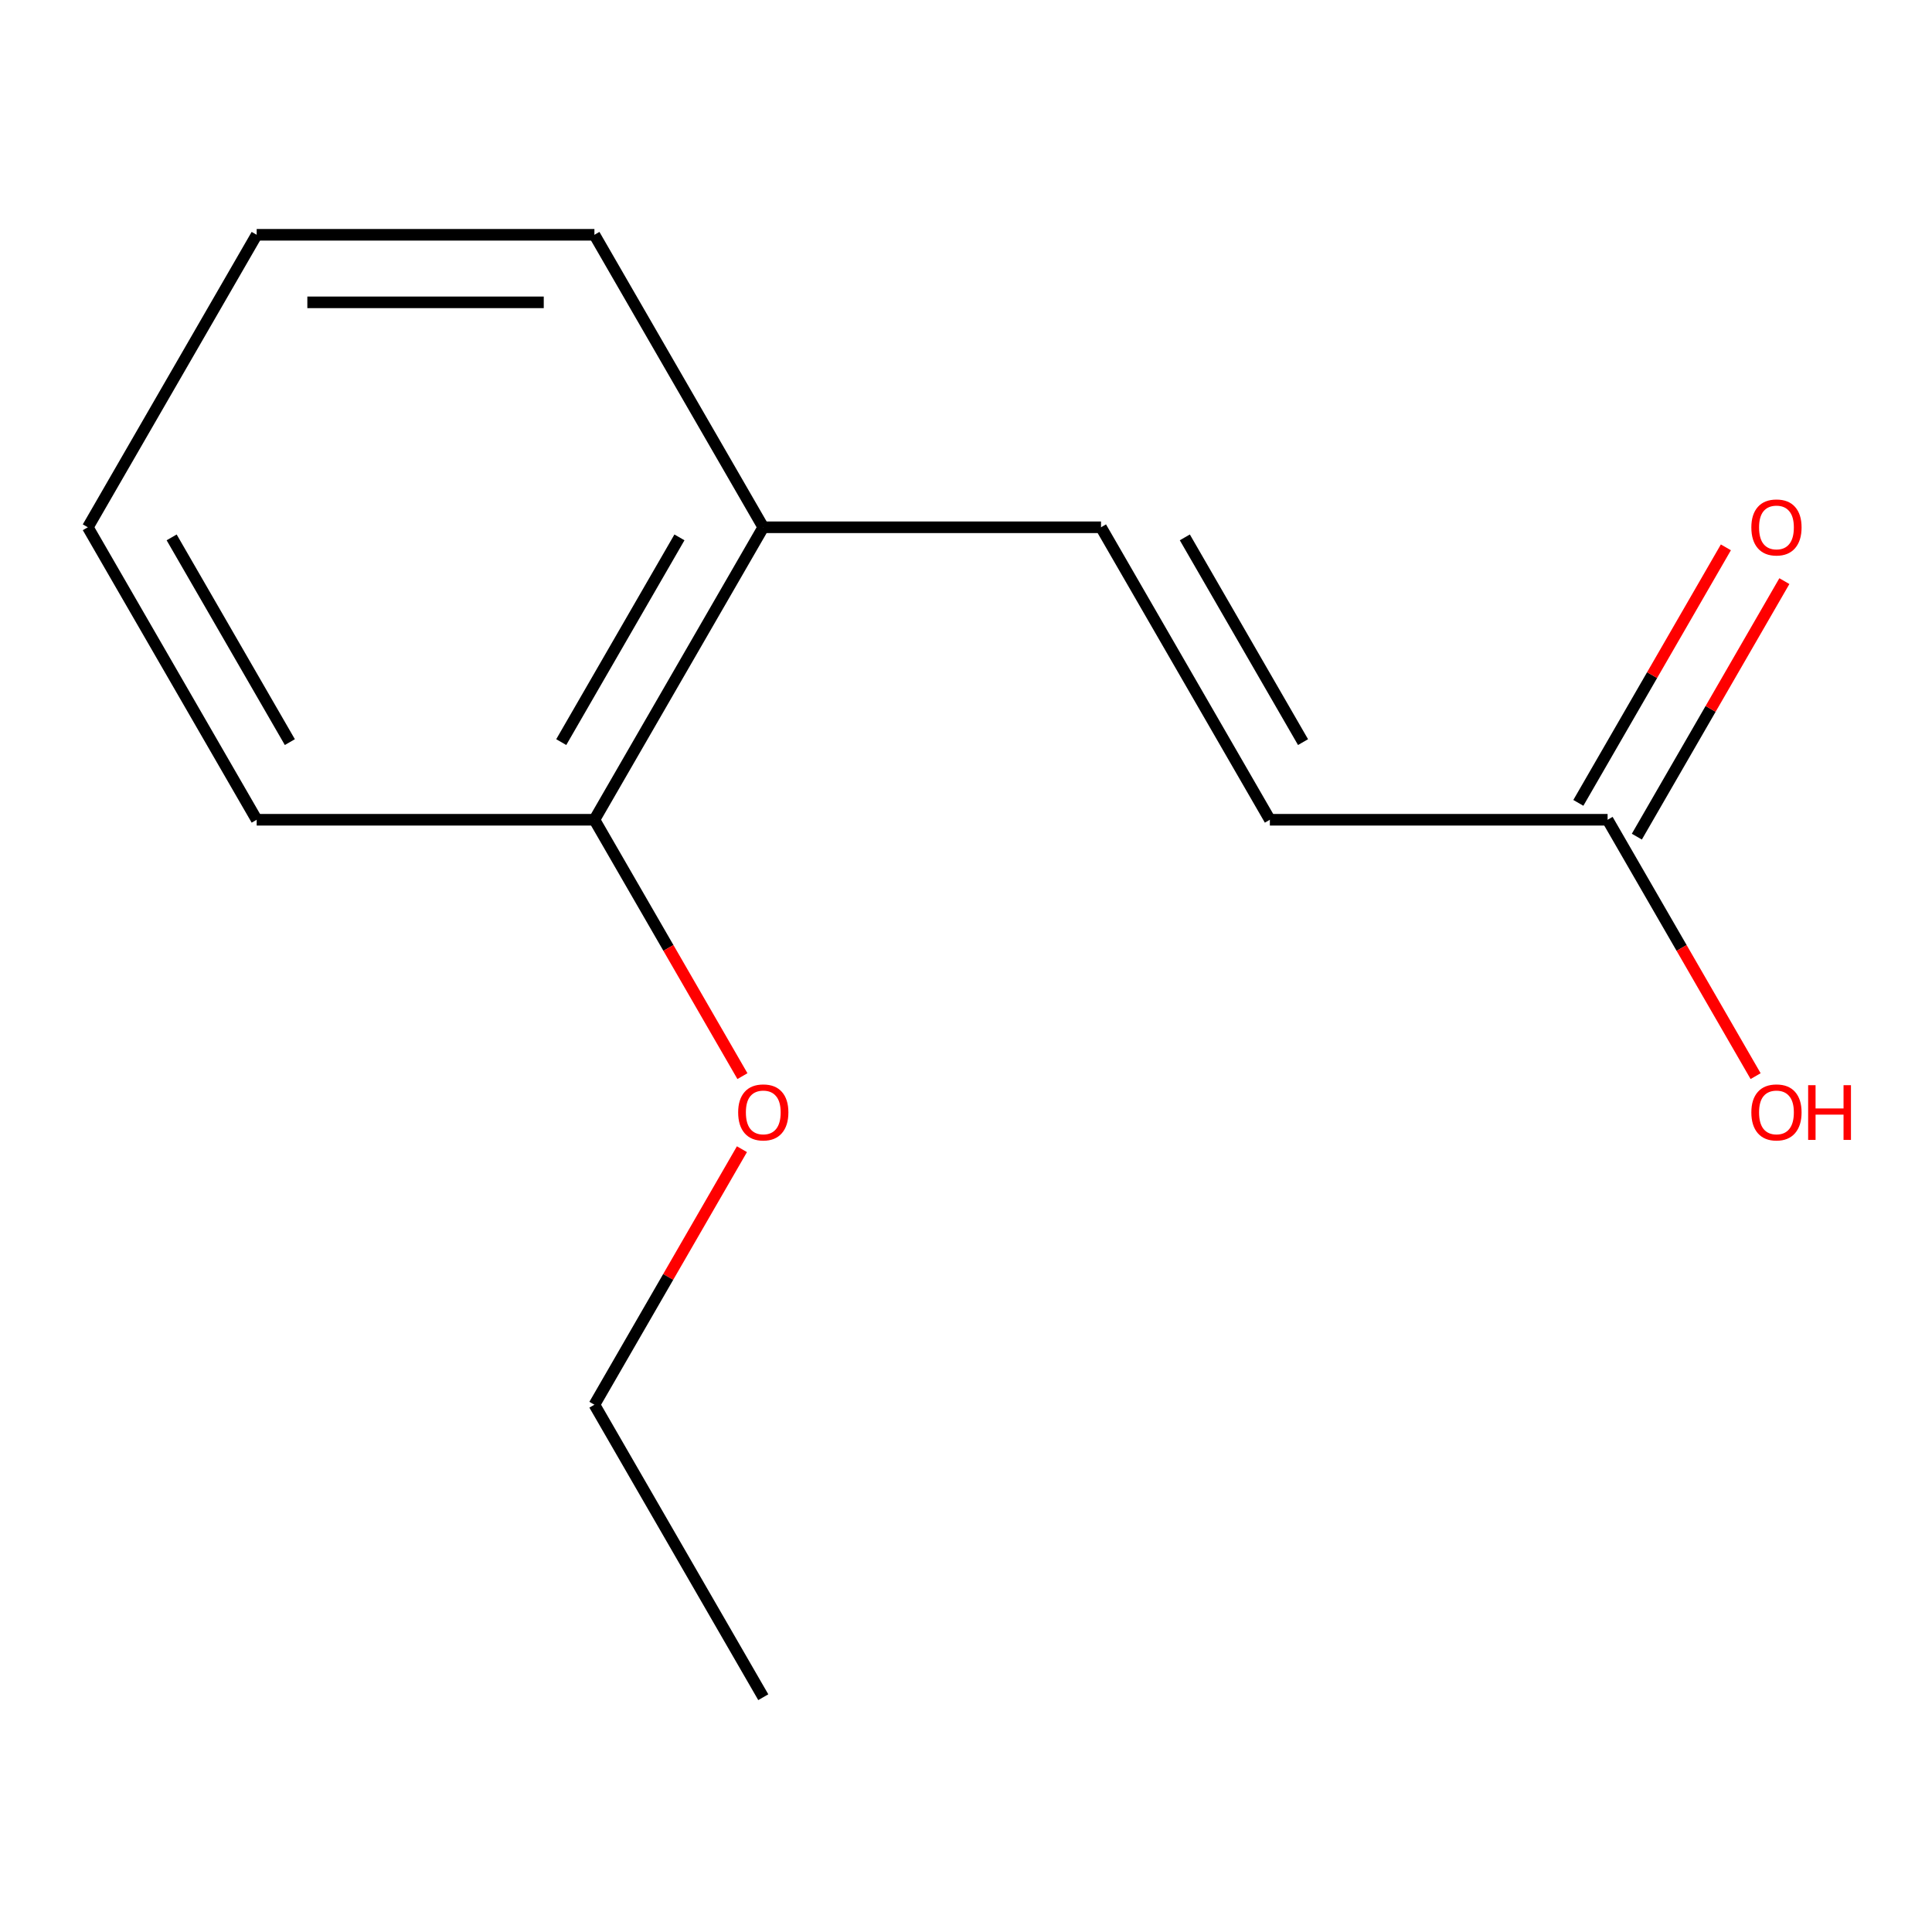 <?xml version='1.0' encoding='iso-8859-1'?>
<svg version='1.1' baseProfile='full'
              xmlns='http://www.w3.org/2000/svg'
                      xmlns:rdkit='http://www.rdkit.org/xml'
                      xmlns:xlink='http://www.w3.org/1999/xlink'
                  xml:space='preserve'
width='1000px' height='1000px' viewBox='0 0 1000 1000'>
<!-- END OF HEADER -->
<rect style='opacity:1.0;fill:#FFFFFF;stroke:none' width='1000' height='1000' x='0' y='0'> </rect>
<path class='bond-0' d='M 569.878,272.918 L 657.281,424.306' style='fill:none;fill-rule:evenodd;stroke:#000000;stroke-width:6px;stroke-linecap:butt;stroke-linejoin:miter;stroke-opacity:1' />
<path class='bond-0' d='M 613.266,278.146 L 674.448,384.117' style='fill:none;fill-rule:evenodd;stroke:#000000;stroke-width:6px;stroke-linecap:butt;stroke-linejoin:miter;stroke-opacity:1' />
<path class='bond-2' d='M 569.878,272.918 L 395.07,272.918' style='fill:none;fill-rule:evenodd;stroke:#000000;stroke-width:6px;stroke-linecap:butt;stroke-linejoin:miter;stroke-opacity:1' />
<path class='bond-1' d='M 657.281,424.306 L 832.089,424.306' style='fill:none;fill-rule:evenodd;stroke:#000000;stroke-width:6px;stroke-linecap:butt;stroke-linejoin:miter;stroke-opacity:1' />
<path class='bond-3' d='M 847.228,433.046 L 885.407,366.918' style='fill:none;fill-rule:evenodd;stroke:#000000;stroke-width:6px;stroke-linecap:butt;stroke-linejoin:miter;stroke-opacity:1' />
<path class='bond-3' d='M 885.407,366.918 L 923.587,300.789' style='fill:none;fill-rule:evenodd;stroke:#FF0000;stroke-width:6px;stroke-linecap:butt;stroke-linejoin:miter;stroke-opacity:1' />
<path class='bond-3' d='M 816.95,415.566 L 855.13,349.437' style='fill:none;fill-rule:evenodd;stroke:#000000;stroke-width:6px;stroke-linecap:butt;stroke-linejoin:miter;stroke-opacity:1' />
<path class='bond-3' d='M 855.13,349.437 L 893.309,283.308' style='fill:none;fill-rule:evenodd;stroke:#FF0000;stroke-width:6px;stroke-linecap:butt;stroke-linejoin:miter;stroke-opacity:1' />
<path class='bond-5' d='M 832.089,424.306 L 870.396,490.655' style='fill:none;fill-rule:evenodd;stroke:#000000;stroke-width:6px;stroke-linecap:butt;stroke-linejoin:miter;stroke-opacity:1' />
<path class='bond-5' d='M 870.396,490.655 L 908.702,557.004' style='fill:none;fill-rule:evenodd;stroke:#FF0000;stroke-width:6px;stroke-linecap:butt;stroke-linejoin:miter;stroke-opacity:1' />
<path class='bond-4' d='M 395.07,272.918 L 307.666,424.306' style='fill:none;fill-rule:evenodd;stroke:#000000;stroke-width:6px;stroke-linecap:butt;stroke-linejoin:miter;stroke-opacity:1' />
<path class='bond-4' d='M 351.682,278.146 L 290.499,384.117' style='fill:none;fill-rule:evenodd;stroke:#000000;stroke-width:6px;stroke-linecap:butt;stroke-linejoin:miter;stroke-opacity:1' />
<path class='bond-7' d='M 395.07,272.918 L 307.666,121.53' style='fill:none;fill-rule:evenodd;stroke:#000000;stroke-width:6px;stroke-linecap:butt;stroke-linejoin:miter;stroke-opacity:1' />
<path class='bond-6' d='M 307.666,424.306 L 345.973,490.655' style='fill:none;fill-rule:evenodd;stroke:#000000;stroke-width:6px;stroke-linecap:butt;stroke-linejoin:miter;stroke-opacity:1' />
<path class='bond-6' d='M 345.973,490.655 L 384.279,557.004' style='fill:none;fill-rule:evenodd;stroke:#FF0000;stroke-width:6px;stroke-linecap:butt;stroke-linejoin:miter;stroke-opacity:1' />
<path class='bond-8' d='M 307.666,424.306 L 132.858,424.306' style='fill:none;fill-rule:evenodd;stroke:#000000;stroke-width:6px;stroke-linecap:butt;stroke-linejoin:miter;stroke-opacity:1' />
<path class='bond-9' d='M 384.025,594.824 L 345.846,660.953' style='fill:none;fill-rule:evenodd;stroke:#FF0000;stroke-width:6px;stroke-linecap:butt;stroke-linejoin:miter;stroke-opacity:1' />
<path class='bond-9' d='M 345.846,660.953 L 307.666,727.082' style='fill:none;fill-rule:evenodd;stroke:#000000;stroke-width:6px;stroke-linecap:butt;stroke-linejoin:miter;stroke-opacity:1' />
<path class='bond-11' d='M 307.666,121.53 L 132.858,121.53' style='fill:none;fill-rule:evenodd;stroke:#000000;stroke-width:6px;stroke-linecap:butt;stroke-linejoin:miter;stroke-opacity:1' />
<path class='bond-11' d='M 281.445,156.492 L 159.08,156.492' style='fill:none;fill-rule:evenodd;stroke:#000000;stroke-width:6px;stroke-linecap:butt;stroke-linejoin:miter;stroke-opacity:1' />
<path class='bond-13' d='M 132.858,424.306 L 45.455,272.918' style='fill:none;fill-rule:evenodd;stroke:#000000;stroke-width:6px;stroke-linecap:butt;stroke-linejoin:miter;stroke-opacity:1' />
<path class='bond-13' d='M 150.025,384.117 L 88.843,278.146' style='fill:none;fill-rule:evenodd;stroke:#000000;stroke-width:6px;stroke-linecap:butt;stroke-linejoin:miter;stroke-opacity:1' />
<path class='bond-10' d='M 307.666,727.082 L 395.07,878.47' style='fill:none;fill-rule:evenodd;stroke:#000000;stroke-width:6px;stroke-linecap:butt;stroke-linejoin:miter;stroke-opacity:1' />
<path class='bond-12' d='M 132.858,121.53 L 45.455,272.918' style='fill:none;fill-rule:evenodd;stroke:#000000;stroke-width:6px;stroke-linecap:butt;stroke-linejoin:miter;stroke-opacity:1' />
<path  class='atom-4' d='M 906.493 272.998
Q 906.493 266.198, 909.853 262.398
Q 913.213 258.598, 919.493 258.598
Q 925.773 258.598, 929.133 262.398
Q 932.493 266.198, 932.493 272.998
Q 932.493 279.878, 929.093 283.798
Q 925.693 287.678, 919.493 287.678
Q 913.253 287.678, 909.853 283.798
Q 906.493 279.918, 906.493 272.998
M 919.493 284.478
Q 923.813 284.478, 926.133 281.598
Q 928.493 278.678, 928.493 272.998
Q 928.493 267.438, 926.133 264.638
Q 923.813 261.798, 919.493 261.798
Q 915.173 261.798, 912.813 264.598
Q 910.493 267.398, 910.493 272.998
Q 910.493 278.718, 912.813 281.598
Q 915.173 284.478, 919.493 284.478
' fill='#FF0000'/>
<path  class='atom-6' d='M 906.493 575.774
Q 906.493 568.974, 909.853 565.174
Q 913.213 561.374, 919.493 561.374
Q 925.773 561.374, 929.133 565.174
Q 932.493 568.974, 932.493 575.774
Q 932.493 582.654, 929.093 586.574
Q 925.693 590.454, 919.493 590.454
Q 913.253 590.454, 909.853 586.574
Q 906.493 582.694, 906.493 575.774
M 919.493 587.254
Q 923.813 587.254, 926.133 584.374
Q 928.493 581.454, 928.493 575.774
Q 928.493 570.214, 926.133 567.414
Q 923.813 564.574, 919.493 564.574
Q 915.173 564.574, 912.813 567.374
Q 910.493 570.174, 910.493 575.774
Q 910.493 581.494, 912.813 584.374
Q 915.173 587.254, 919.493 587.254
' fill='#FF0000'/>
<path  class='atom-6' d='M 935.893 561.694
L 939.733 561.694
L 939.733 573.734
L 954.213 573.734
L 954.213 561.694
L 958.053 561.694
L 958.053 590.014
L 954.213 590.014
L 954.213 576.934
L 939.733 576.934
L 939.733 590.014
L 935.893 590.014
L 935.893 561.694
' fill='#FF0000'/>
<path  class='atom-7' d='M 382.07 575.774
Q 382.07 568.974, 385.43 565.174
Q 388.79 561.374, 395.07 561.374
Q 401.35 561.374, 404.71 565.174
Q 408.07 568.974, 408.07 575.774
Q 408.07 582.654, 404.67 586.574
Q 401.27 590.454, 395.07 590.454
Q 388.83 590.454, 385.43 586.574
Q 382.07 582.694, 382.07 575.774
M 395.07 587.254
Q 399.39 587.254, 401.71 584.374
Q 404.07 581.454, 404.07 575.774
Q 404.07 570.214, 401.71 567.414
Q 399.39 564.574, 395.07 564.574
Q 390.75 564.574, 388.39 567.374
Q 386.07 570.174, 386.07 575.774
Q 386.07 581.494, 388.39 584.374
Q 390.75 587.254, 395.07 587.254
' fill='#FF0000'/>
</svg>
